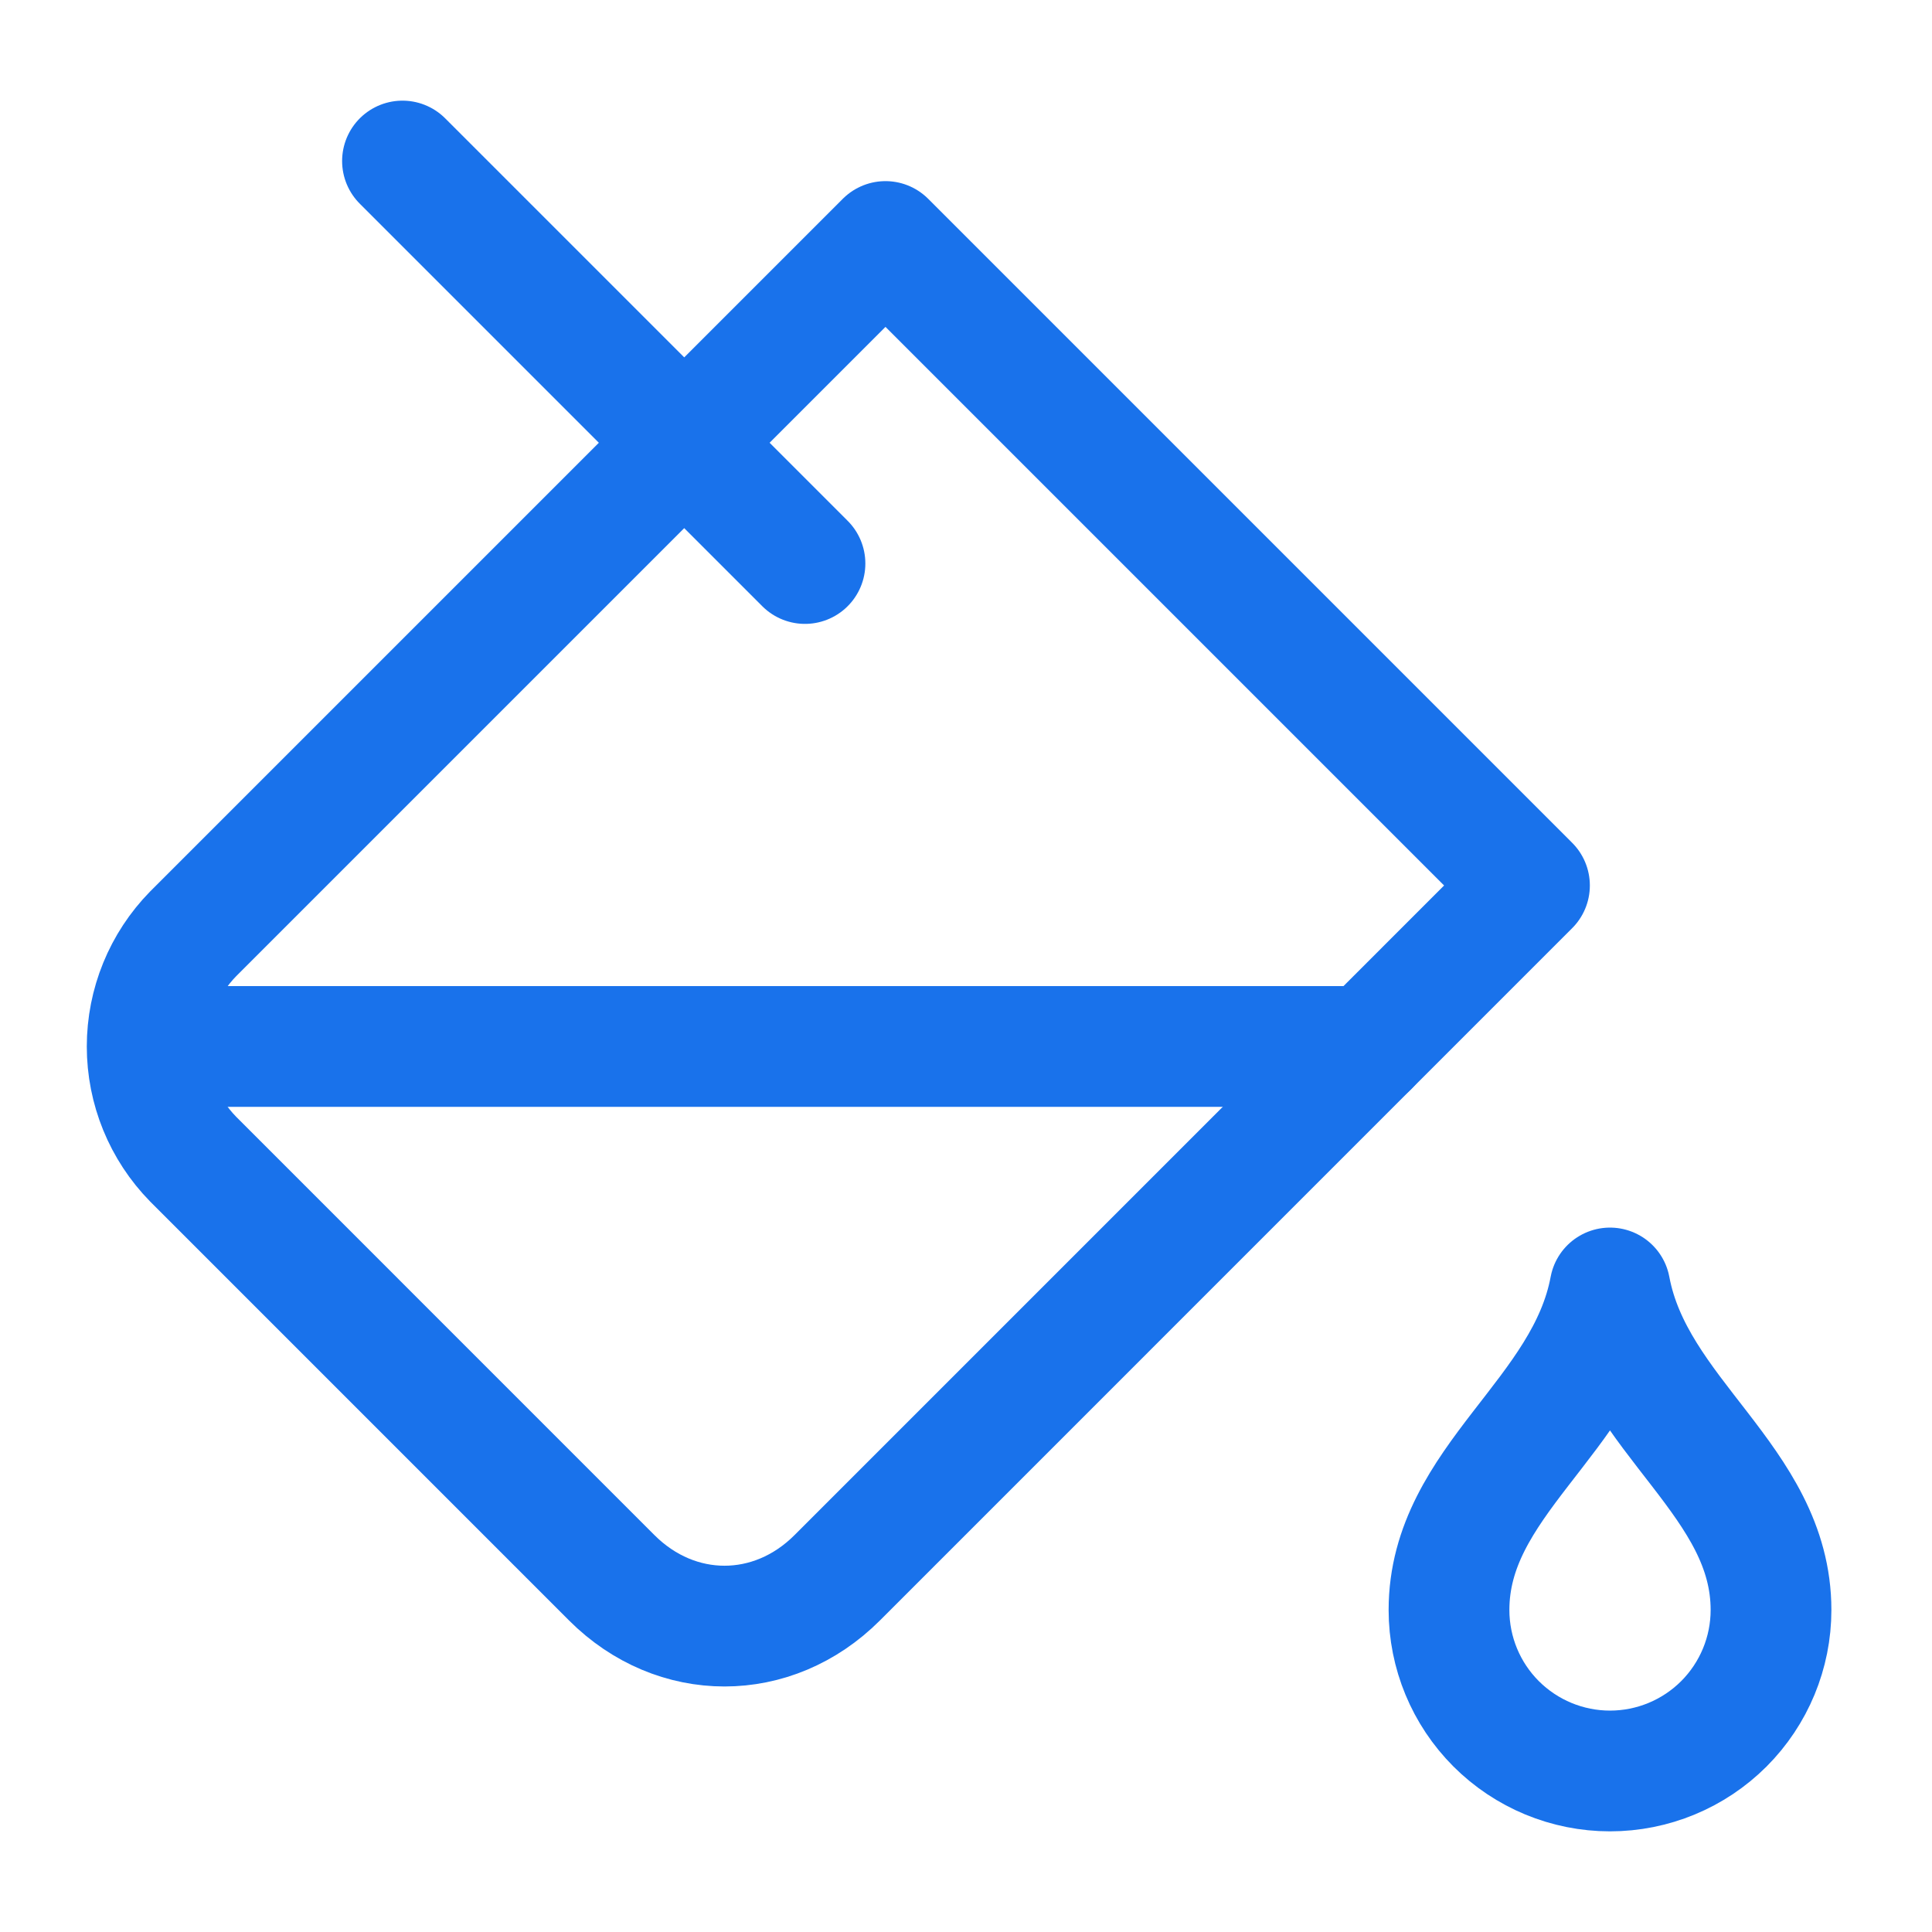 <svg width="52" height="52" viewBox="0 0 52 52" fill="none" xmlns="http://www.w3.org/2000/svg">
<path d="M41.166 23.833L23.833 6.5L5.2 25.133C4.406 25.943 3.961 27.032 3.961 28.167C3.961 29.301 4.406 30.39 5.2 31.2L16.466 42.467C18.2 44.2 20.8 44.2 22.533 42.467L41.166 23.833Z" stroke="#1972EB" stroke-width="3.25" stroke-linecap="round" stroke-linejoin="round"/>
<path d="M10.833 4.334L21.666 15.167" stroke="#1972EB" stroke-width="3.25" stroke-linecap="round" stroke-linejoin="round"/>
<path d="M4.333 28.166H36.833" stroke="#1972EB" stroke-width="3.25" stroke-linecap="round" stroke-linejoin="round"/>
<path d="M47.667 43.333C47.667 44.482 47.21 45.584 46.398 46.397C45.585 47.209 44.483 47.666 43.333 47.666C42.184 47.666 41.082 47.209 40.269 46.397C39.456 45.584 39 44.482 39 43.333C39 39.866 42.683 38.133 43.333 34.666C43.983 38.133 47.667 39.866 47.667 43.333Z" stroke="#1972EB" stroke-width="3.25" stroke-linecap="round" stroke-linejoin="round"/>
</svg>

